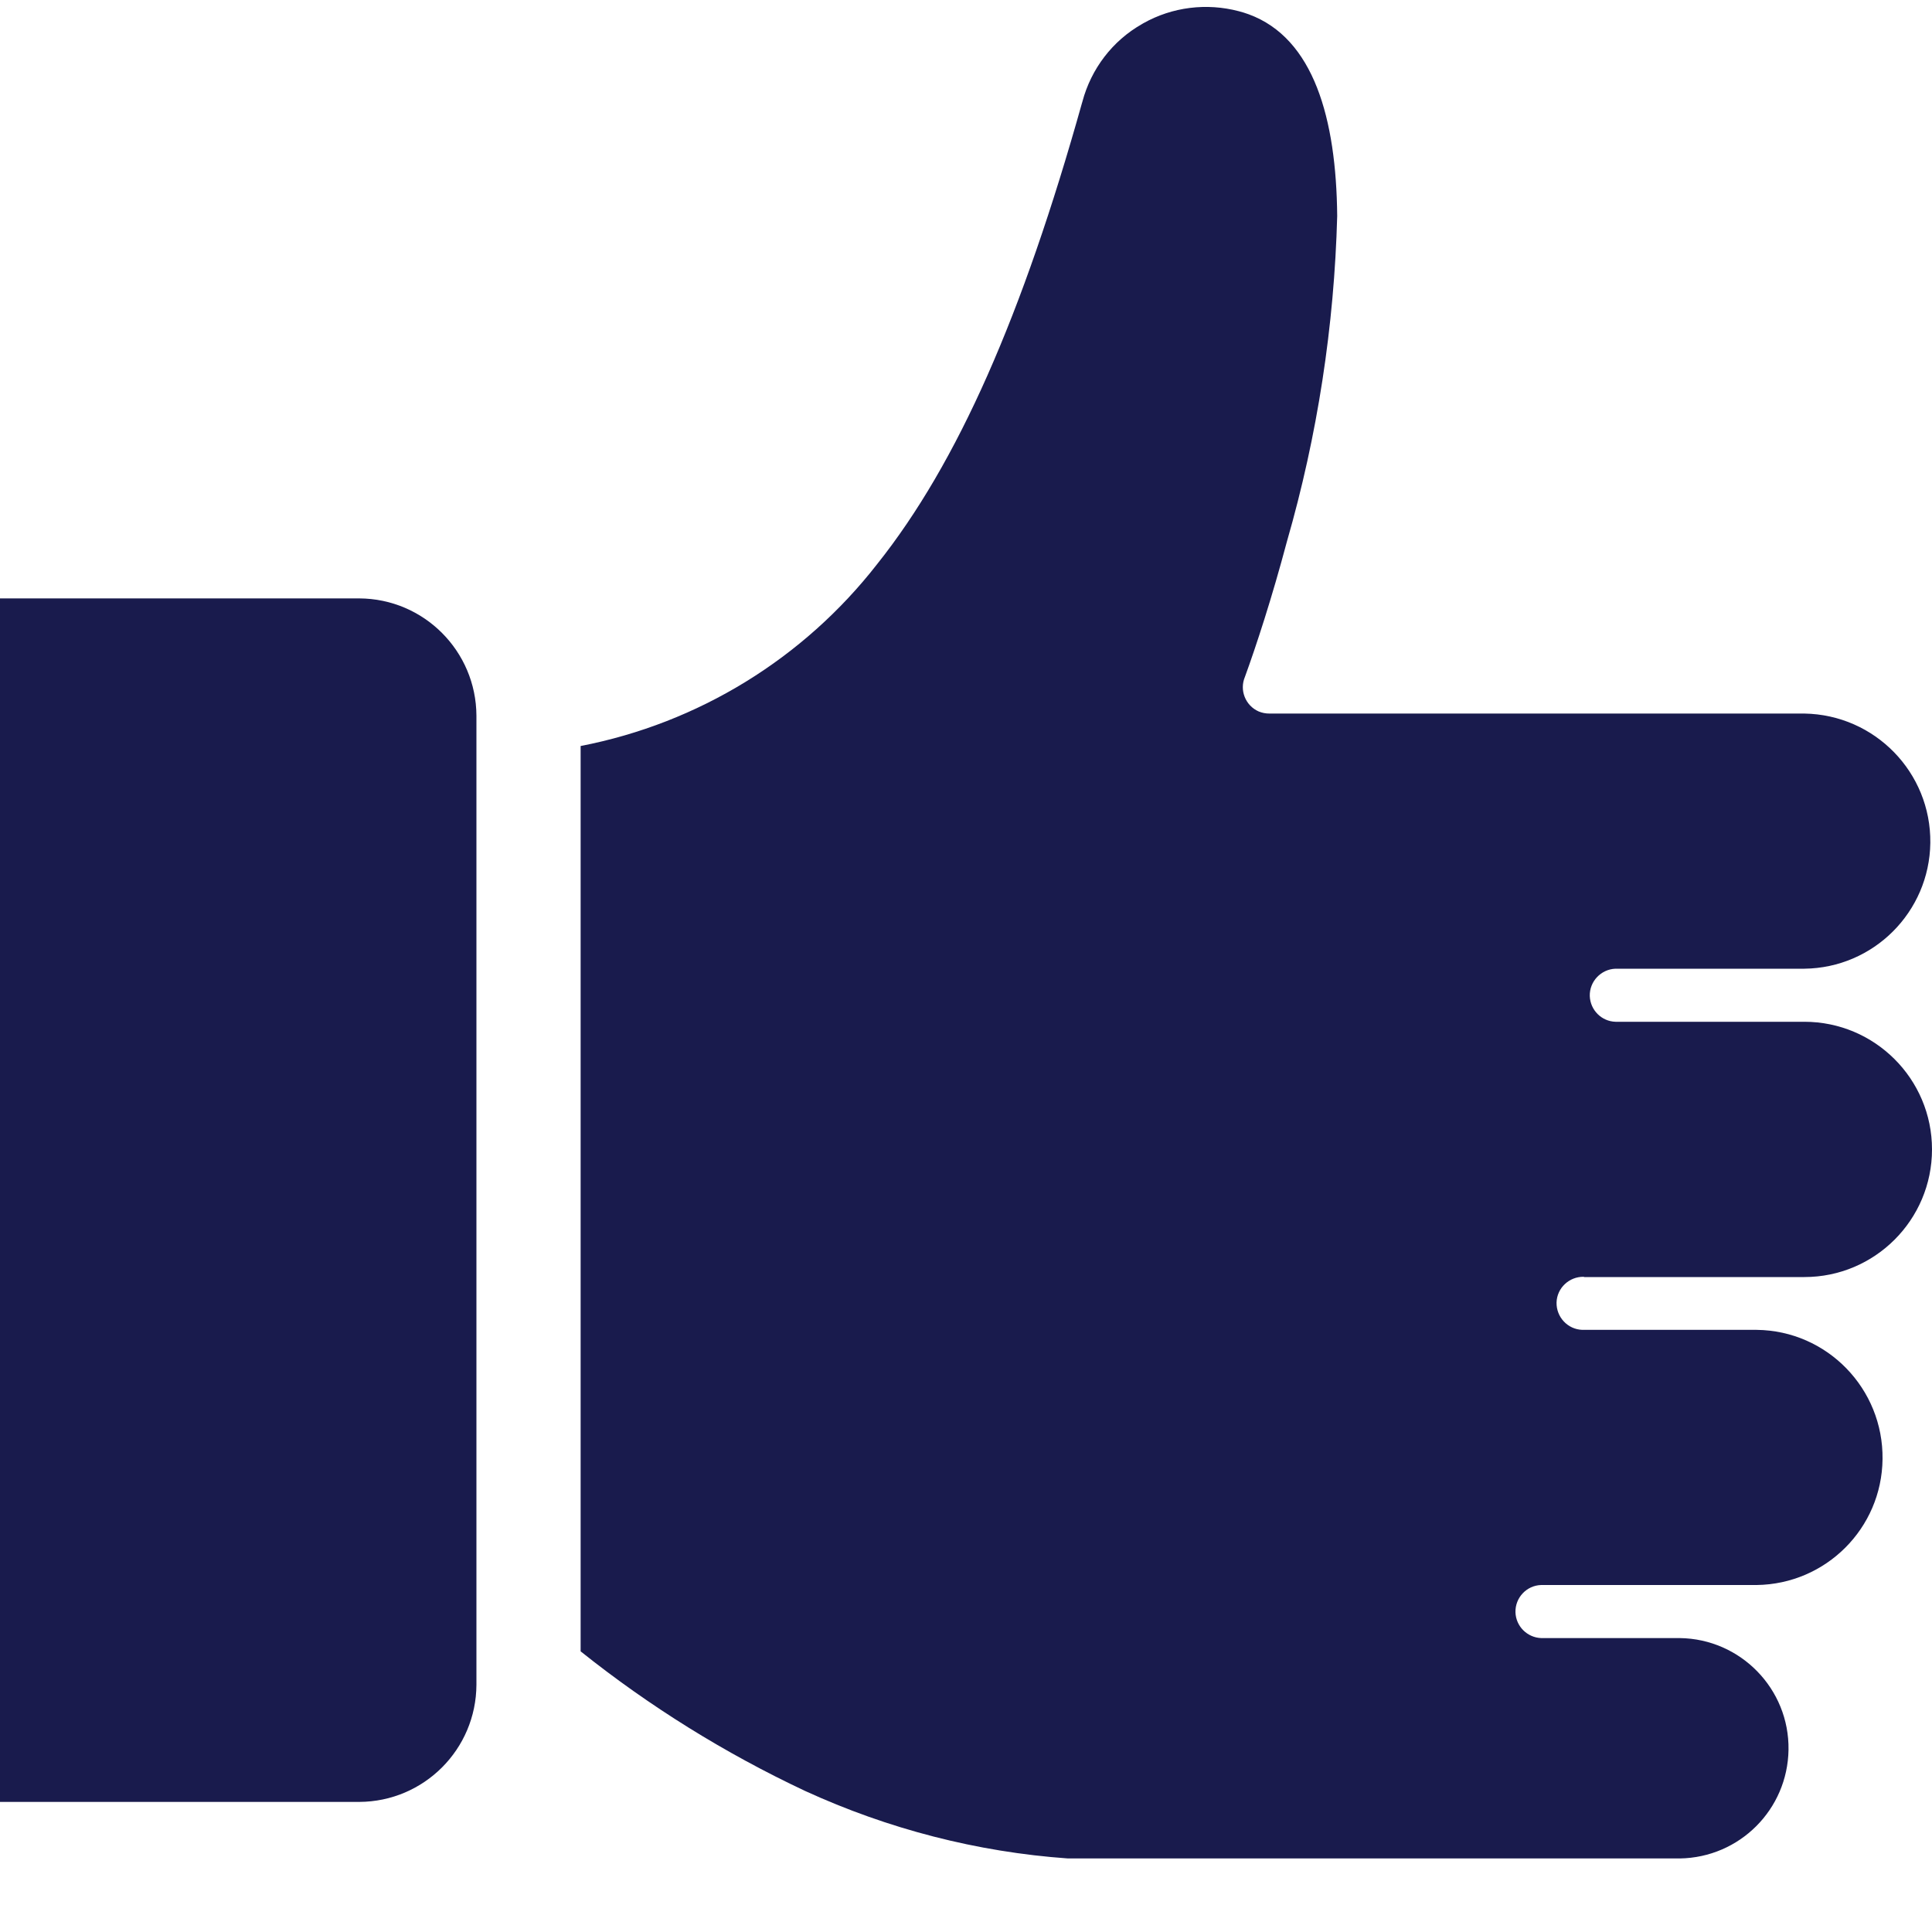 <svg width="15" height="15" viewBox="0 0 15 15" fill="none" xmlns="http://www.w3.org/2000/svg">
<path fill-rule="evenodd" clip-rule="evenodd" d="M12.3 9.915H14.009C14.556 9.915 15 9.471 15 8.924C15 8.377 14.556 7.933 14.009 7.933H12.543C12.435 7.93 12.347 7.843 12.343 7.733C12.34 7.62 12.43 7.525 12.543 7.521H14.009C14.546 7.515 14.98 7.081 14.987 6.544C14.993 5.997 14.556 5.549 14.009 5.54H9.855C9.827 5.54 9.8 5.535 9.773 5.524C9.67 5.479 9.621 5.359 9.666 5.254C9.753 5.015 9.875 4.643 9.992 4.203C10.229 3.381 10.359 2.532 10.382 1.677C10.375 0.921 10.2 0.296 9.695 0.111C9.67 0.102 9.645 0.094 9.618 0.087C9.368 0.021 9.101 0.054 8.876 0.181L8.866 0.187C8.637 0.317 8.472 0.534 8.404 0.788C8.404 0.791 8.402 0.794 8.401 0.798C7.939 2.447 7.437 3.593 6.81 4.38C6.239 5.113 5.422 5.615 4.508 5.792V12.821C5.045 13.25 5.63 13.613 6.251 13.905C6.895 14.2 7.585 14.379 8.292 14.429H13.042C13.506 14.422 13.879 14.049 13.886 13.585C13.893 13.113 13.514 12.724 13.042 12.718H11.966C11.858 12.714 11.77 12.628 11.766 12.518C11.763 12.404 11.853 12.309 11.966 12.306H13.639C14.176 12.299 14.61 11.866 14.616 11.329C14.623 10.782 14.186 10.331 13.639 10.325H12.296C12.296 10.325 12.288 10.325 12.285 10.325C12.171 10.321 12.083 10.226 12.085 10.113C12.088 10 12.183 9.911 12.296 9.913L12.3 9.915Z" fill="#191B4D"/>
<path fill-rule="evenodd" clip-rule="evenodd" d="M2.789 4.646H0V13.99H2.789C3.291 13.988 3.697 13.582 3.699 13.08V5.557C3.697 5.055 3.291 4.648 2.789 4.646Z" fill="#191B4D"/>
</svg>

